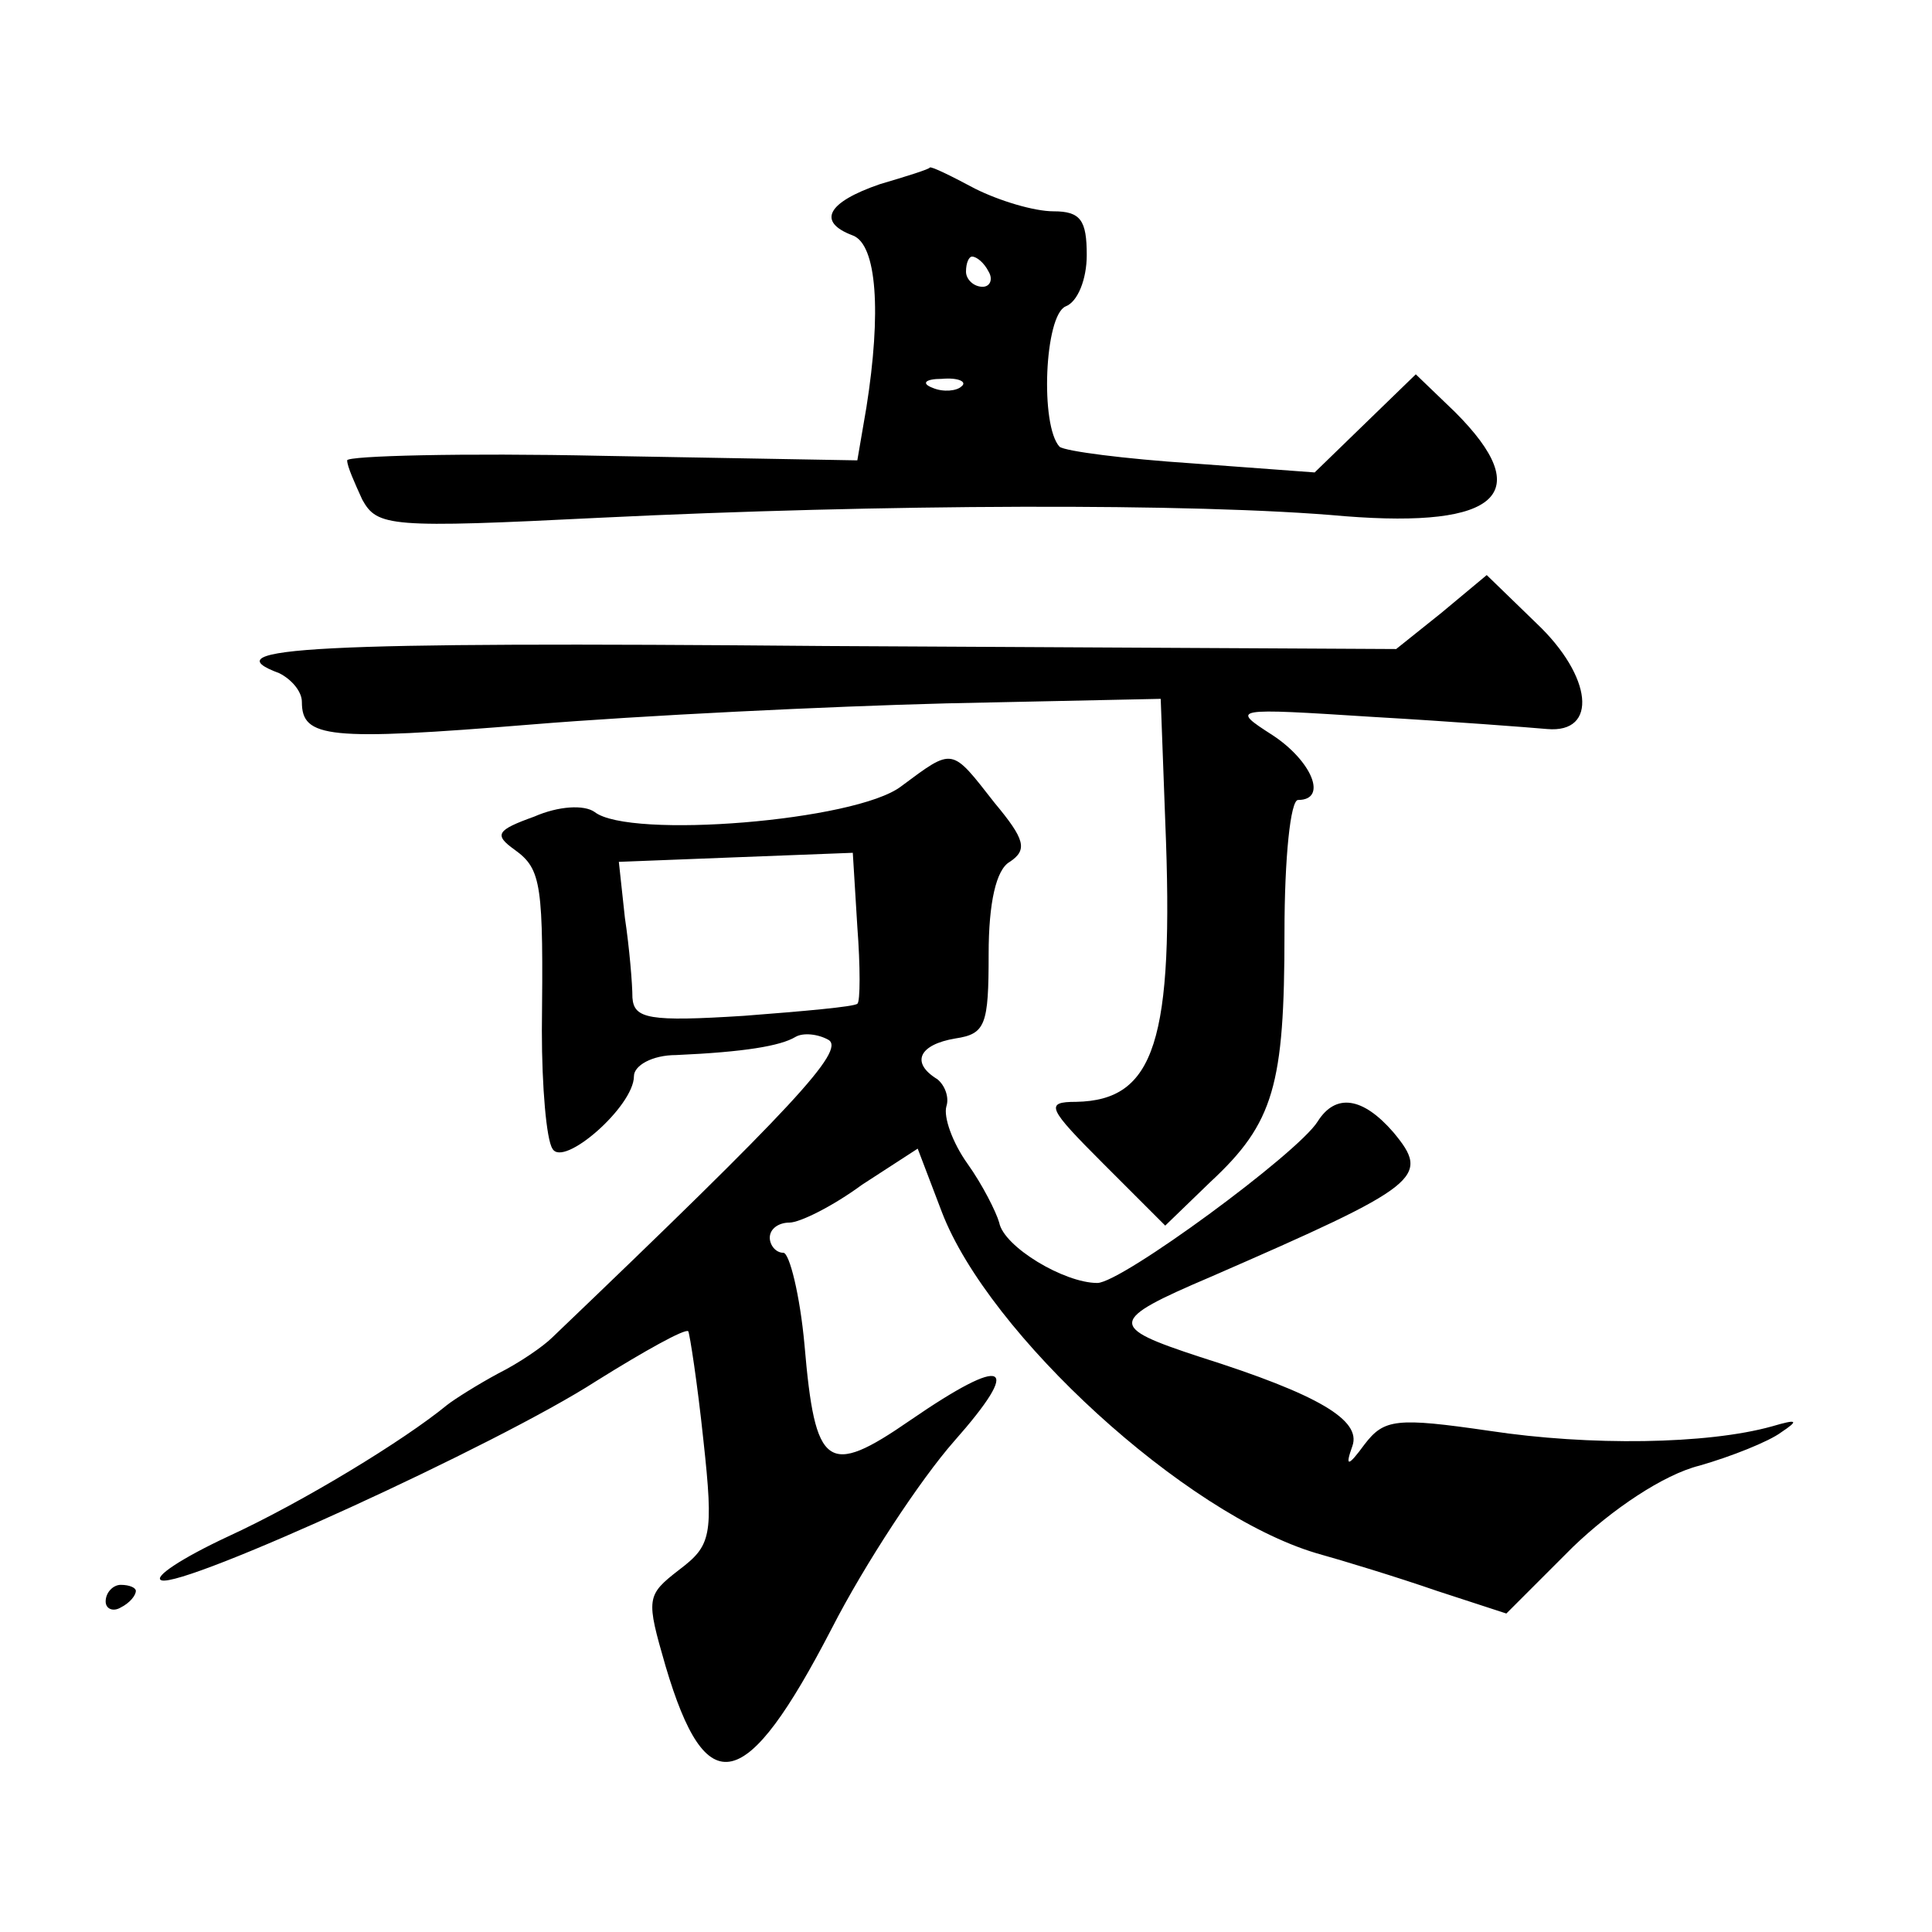 <?xml version="1.0" standalone="no"?>
<!DOCTYPE svg PUBLIC "-//W3C//DTD SVG 20010904//EN"
 "http://www.w3.org/TR/2001/REC-SVG-20010904/DTD/svg10.dtd">
<svg version="1.0" xmlns="http://www.w3.org/2000/svg"
 width="128pt" height="128pt" viewBox="0 0 128 128"
 preserveAspectRatio="xMidYMid meet">
<g transform="translate(0,128) scale(0.1,-0.1)"
fill="#0" stroke="none">
<path d="M583 1158 c-35 -12 -42 -25 -18 -34 16 -6 19 -51 9 -114 l-6 -35 -169
3 c-93 2 -169 0 -169 -3 0 -4 5 -15 10 -26 10 -18 18 -19 158 -12 184 9 394 10
493 1 102 -8 127 15 73 69 l-26 25 -33 -32 -34 -33 -81 6 c-45 3 -84 8 -88 11 -13
14 -10 87 4 93 8 3 14 18 14 34 0 23 -4 29 -22 29 -13 0 -36 7 -52 15 -15 8 -29
15 -30 14 0 -1 -16 -6 -33 -11z m72 -58 c3 -5 1 -10 -4 -10 -6 0 -11 5 -11 10 0
6 2 10 4 10 3 0 8 -4 11 -10z m-18 -76 c-3 -3 -12 -4 -19 -1 -8 3 -5 6 6 6 11 1
17 -2 13 -5z M955 874 l-30 -24 -378 2 c-341 3 -408 -1 -362 -18 8 -4 15 -12 15
-19 0 -24 17 -26 152 -15 73 6 197 12 275 14 l142 3 3 -81 c6 -146 -7 -185 -59
-186 -21 0 -19 -4 18 -41 l41 -41 30 29 c42 39 49 64 49 165 0 50 4 88 9 88 20
0 9 26 -17 43 -28 18 -27 18 67 12 52 -3 104 -7 115 -8 34 -3 30 35 -7 70 l-33
32 -30 -25z M597 759 c-30 -23 -180 -35 -203 -17 -7 5 -24 4 -40 -3 -25 -9 -27
-12 -13 -22 18 -13 19 -23 18 -120 0 -37 3 -72 7 -78 7 -13 54 28 54 48 0 7 12
14 28 14 45 2 69 6 79 12 5 3 15 2 22 -2 11 -7 -23 -44 -183 -197 -6 -6 -22 -17
-36 -24 -13 -7 -29 -17 -34 -21 -28 -23 -95 -64 -145 -87 -30 -14 -50 -27 -44 -29
15 -5 223 90 288 132 32 20 59 35 61 33 1 -2 6 -34 10 -72 7 -64 5 -70 -16 -86
-22 -17 -22 -19 -9 -64 27 -91 53 -85 110 25 22 43 59 99 81 124 46 52 35 58 -29
14 -55 -38 -63 -32 -70 50 -3 33 -10 61 -14 61 -5 0 -9 5 -9 10 0 6 6 10 13 10
7 0 29 11 48 25 l37 24 16 -42 c31 -81 161 -200 248 -226 18 -5 54 -16 80 -25 l46
-15 44 44 c26 25 60 48 84 54 21 6 46 16 54 22 12 8 11 9 -6 4 -43 -12 -121 -13
-187 -3 -62 9 -70 8 -83 -9 -11 -15 -13 -15 -8 -1 6 17 -22 34 -101 59 -61 20 -61
24 7 53 140 61 146 66 121 96 -20 23 -38 26 -50 7 -13 -21 -130 -107 -146 -107
-22 0 -62 24 -65 40 -2 7 -11 25 -21 39 -10 14 -16 31 -14 38 2 6 -1 14 -6 18 -18
11 -12 23 12 27 20 3 22 9 22 56 0 34 5 56 14 61 12 8 10 15 -10 39 -29 37 -27
37 -62 11z m-29 -144 c-2 -2 -36 -5 -75 -8 -63 -4 -73 -2 -74 12 0 9 -2 33 -5 53
l-4 37 77 3 78 3 3 -49 c2 -26 2 -50 0 -51z M70 219 c0 -5 5 -7 10 -4 6 3 10 8
10 11 0 2 -4 4 -10 4 -5 0 -10 -5 -10 -11z"/>
</g>
</svg>
